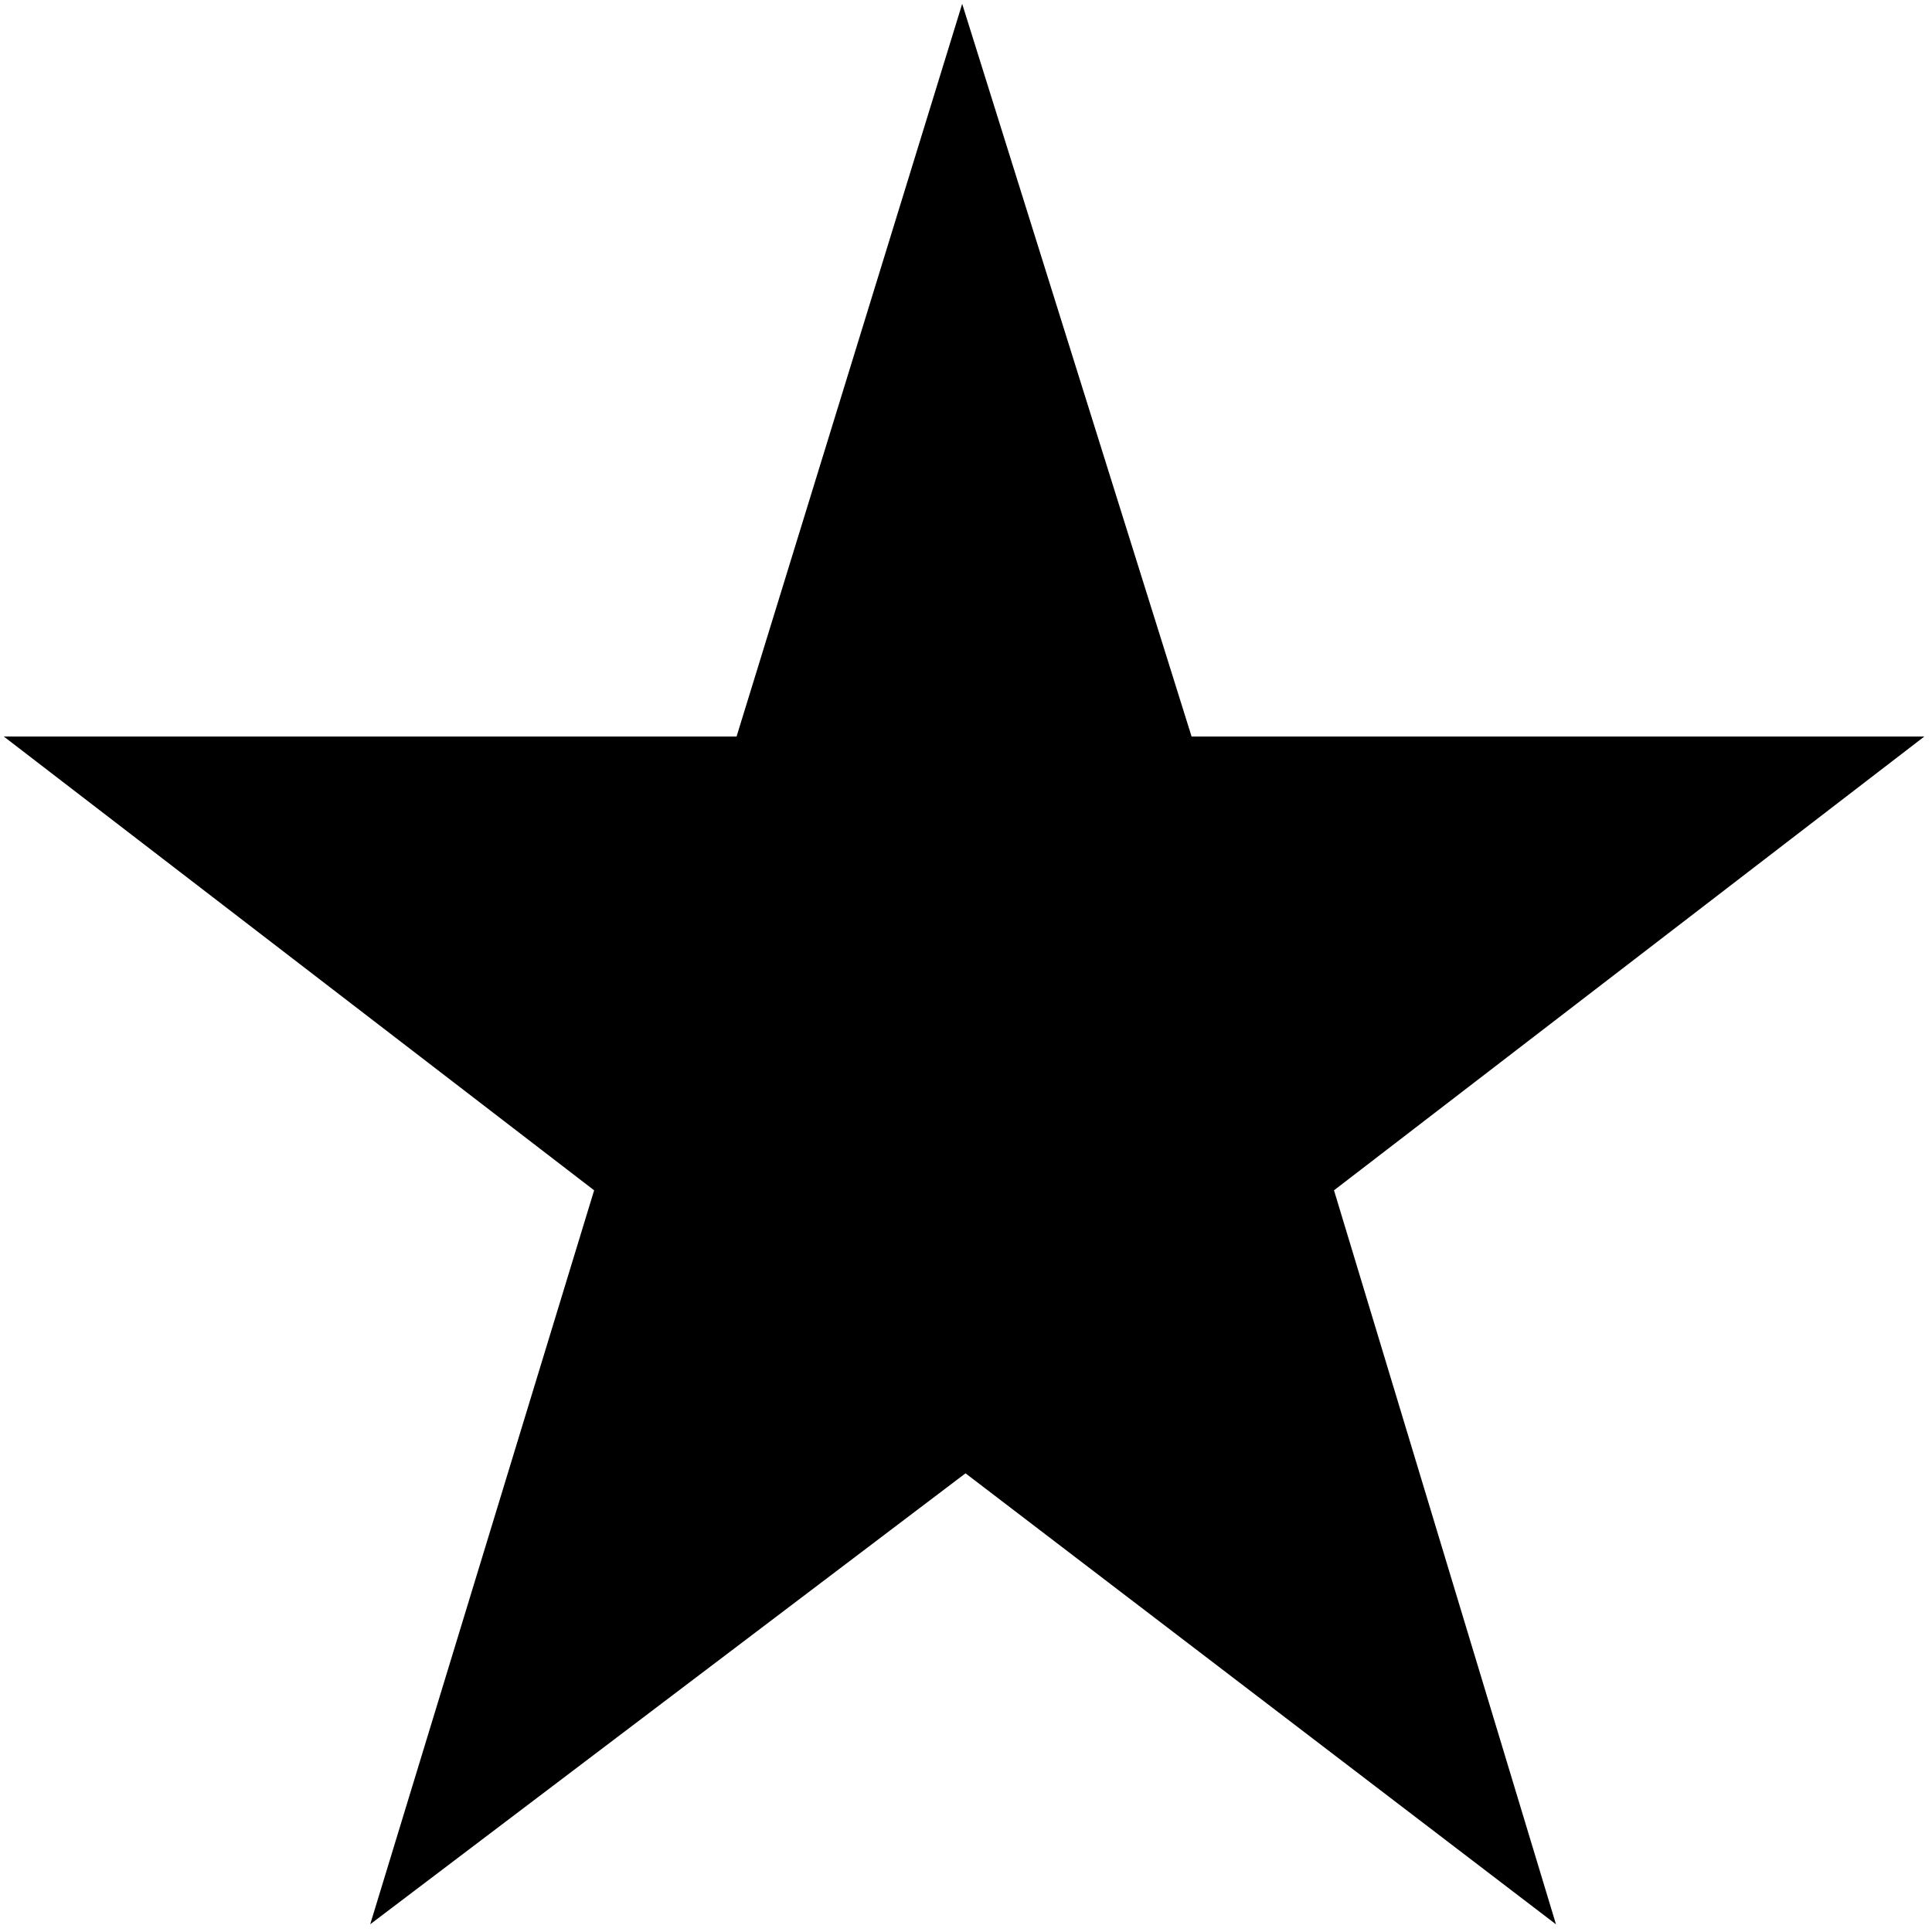 <svg xmlns="http://www.w3.org/2000/svg" id="Capa_1" viewBox="0 0 839 839"><defs><style>      .st0 {        display: none;        fill: #000;      }    </style></defs><path class="st0" d="M839,0v839H0V0h839ZM319.86,319.86H1.67l256.34,197.05-97.24,318.73,258.52-195.83,256.41,195.85-96.39-318.75,256.34-197.05h-318.18L417.84,1.67l-97.98,318.19Z"></path><polygon points="319.86 319.86 417.84 1.67 517.47 319.86 835.65 319.86 579.31 516.91 675.71 835.67 419.29 639.81 160.77 835.64 258.01 516.91 1.67 319.86 319.86 319.86"></polygon></svg>
